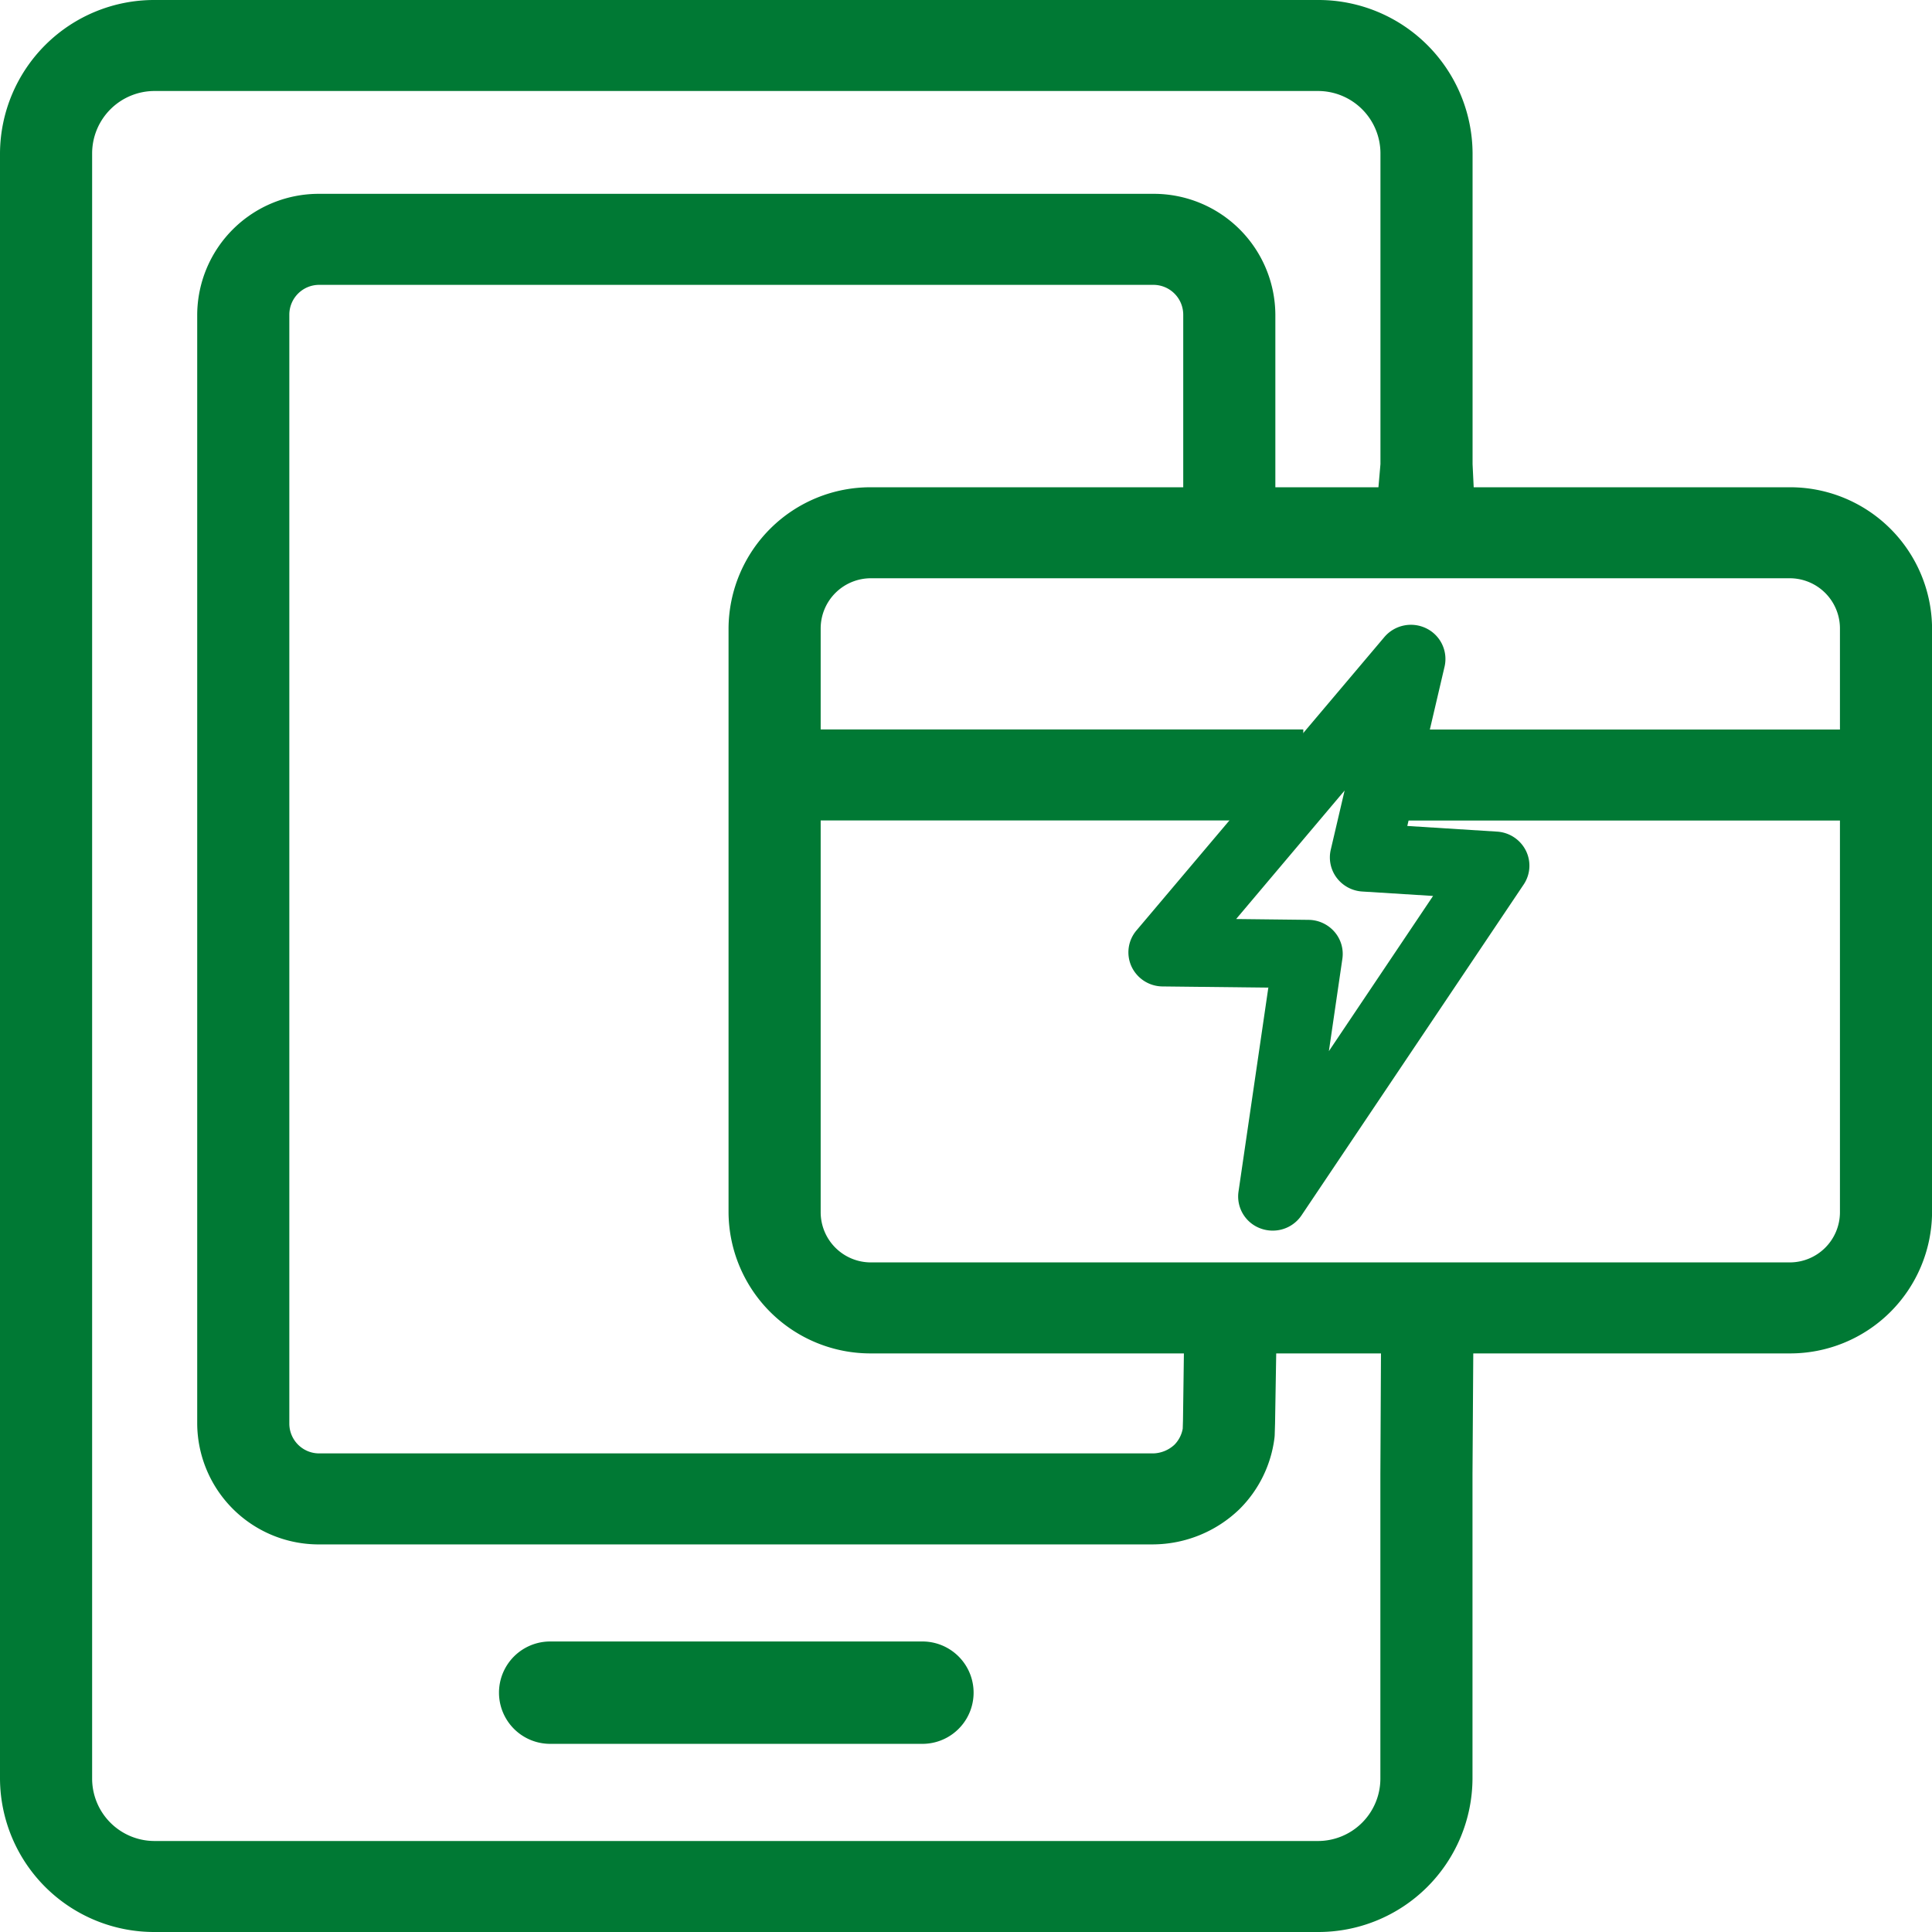<svg xmlns="http://www.w3.org/2000/svg" xmlns:xlink="http://www.w3.org/1999/xlink" width="150" height="150" viewBox="0 0 150 150">
  <defs>
    <clipPath id="clip-path">
      <rect id="Rectángulo_7100" data-name="Rectángulo 7100" width="150" height="150" fill="none"/>
    </clipPath>
  </defs>
  <g id="icono-trans-reexpedicion-de-tarjetas-de-movilidad-electrica" transform="translate(0 0)">
    <g id="Grupo_37" data-name="Grupo 37" transform="translate(0 0)" clip-path="url(#clip-path)">
      <path id="Trazado_868" data-name="Trazado 868" d="M102.3,150H12.027A11.967,11.967,0,0,1,0,138.122V11.878A11.967,11.967,0,0,1,12.027,0H102.3A11.966,11.966,0,0,1,114.33,11.878V36.034q.129,2.665.259,5.329h-7.871q.228-2.663.46-5.329V11.878A4.85,4.85,0,0,0,102.3,7.065H12.027a4.85,4.85,0,0,0-4.874,4.813V138.122a4.849,4.849,0,0,0,4.874,4.813H102.3a4.849,4.849,0,0,0,4.872-4.813V114.48l.064-12.933h7.172q-.043,6.465-.084,12.933v23.642A11.966,11.966,0,0,1,102.3,150" transform="translate(0 0)" fill="#007934"/>
      <path id="Trazado_869" data-name="Trazado 869" d="M18.045,113.379a9.436,9.436,0,0,1-9.482-9.367V17.887A9.436,9.436,0,0,1,18.045,8.52H82.786a9.436,9.436,0,0,1,9.484,9.367V34.115a3.576,3.576,0,0,1-7.152,0V17.887a2.319,2.319,0,0,0-2.332-2.3H18.045a2.317,2.317,0,0,0-2.33,2.3v86.126a2.317,2.317,0,0,0,2.33,2.3H82.786a2.518,2.518,0,0,0,1.649-.673,2.373,2.373,0,0,0,.644-1.247l.02-.636q.046-3.306.089-6.611h7.172l-.113,6.828-.025.818a2.9,2.9,0,0,1-.025.351,9.435,9.435,0,0,1-2.705,5.491,9.727,9.727,0,0,1-6.675,2.743Z" transform="translate(6.748 6.529)" fill="#007934"/>
      <path id="Trazado_870" data-name="Trazado 870" d="M54.563,80.1h-28.9a3.974,3.974,0,1,1,0-7.948h28.9a3.974,3.974,0,1,1,0,7.948" transform="translate(17.053 55.292)" fill="#007934"/>
      <path id="Trazado_871" data-name="Trazado 871" d="M114,88.666H42.708A11.019,11.019,0,0,1,31.634,77.727V32.358a11.019,11.019,0,0,1,11.074-10.94H114a11.021,11.021,0,0,1,11.075,10.94V77.727A11.02,11.02,0,0,1,114,88.666M42.708,28.483a3.9,3.9,0,0,0-3.921,3.875V77.727A3.9,3.9,0,0,0,42.708,81.6H114a3.9,3.9,0,0,0,3.923-3.873V32.358A3.9,3.9,0,0,0,114,28.483Z" transform="translate(24.93 16.413)" fill="#007934"/>
      <rect id="Rectángulo_7098" data-name="Rectángulo 7098" width="41.047" height="7.065" transform="translate(60.14 56.634)" fill="#007934"/>
      <path id="Trazado_872" data-name="Trazado 872" d="M60.2,74.5a2.7,2.7,0,0,1-.957-.173,2.641,2.641,0,0,1-1.7-2.853l2.316-15.84-8.211-.092a2.681,2.681,0,0,1-2.407-1.538,2.626,2.626,0,0,1,.377-2.807L68.869,28.415a2.708,2.708,0,0,1,3.253-.675,2.645,2.645,0,0,1,1.42,2.971L70.648,43.082l6.97.44a2.686,2.686,0,0,1,2.232,1.466,2.622,2.622,0,0,1-.168,2.642L62.434,73.317A2.685,2.685,0,0,1,60.2,74.5M57.359,50.308l5.625.064a2.7,2.7,0,0,1,2.008.926,2.616,2.616,0,0,1,.615,2.1L64.56,60.566l8.089-12.05-5.5-.344a2.694,2.694,0,0,1-1.981-1.063,2.63,2.63,0,0,1-.463-2.178l1.076-4.6Z" transform="translate(38.614 21.045)" fill="#007934"/>
      <rect id="Rectángulo_7099" data-name="Rectángulo 7099" width="41.047" height="7.065" transform="translate(106.072 56.641)" fill="#007934"/>
    </g>
  </g>
</svg>
